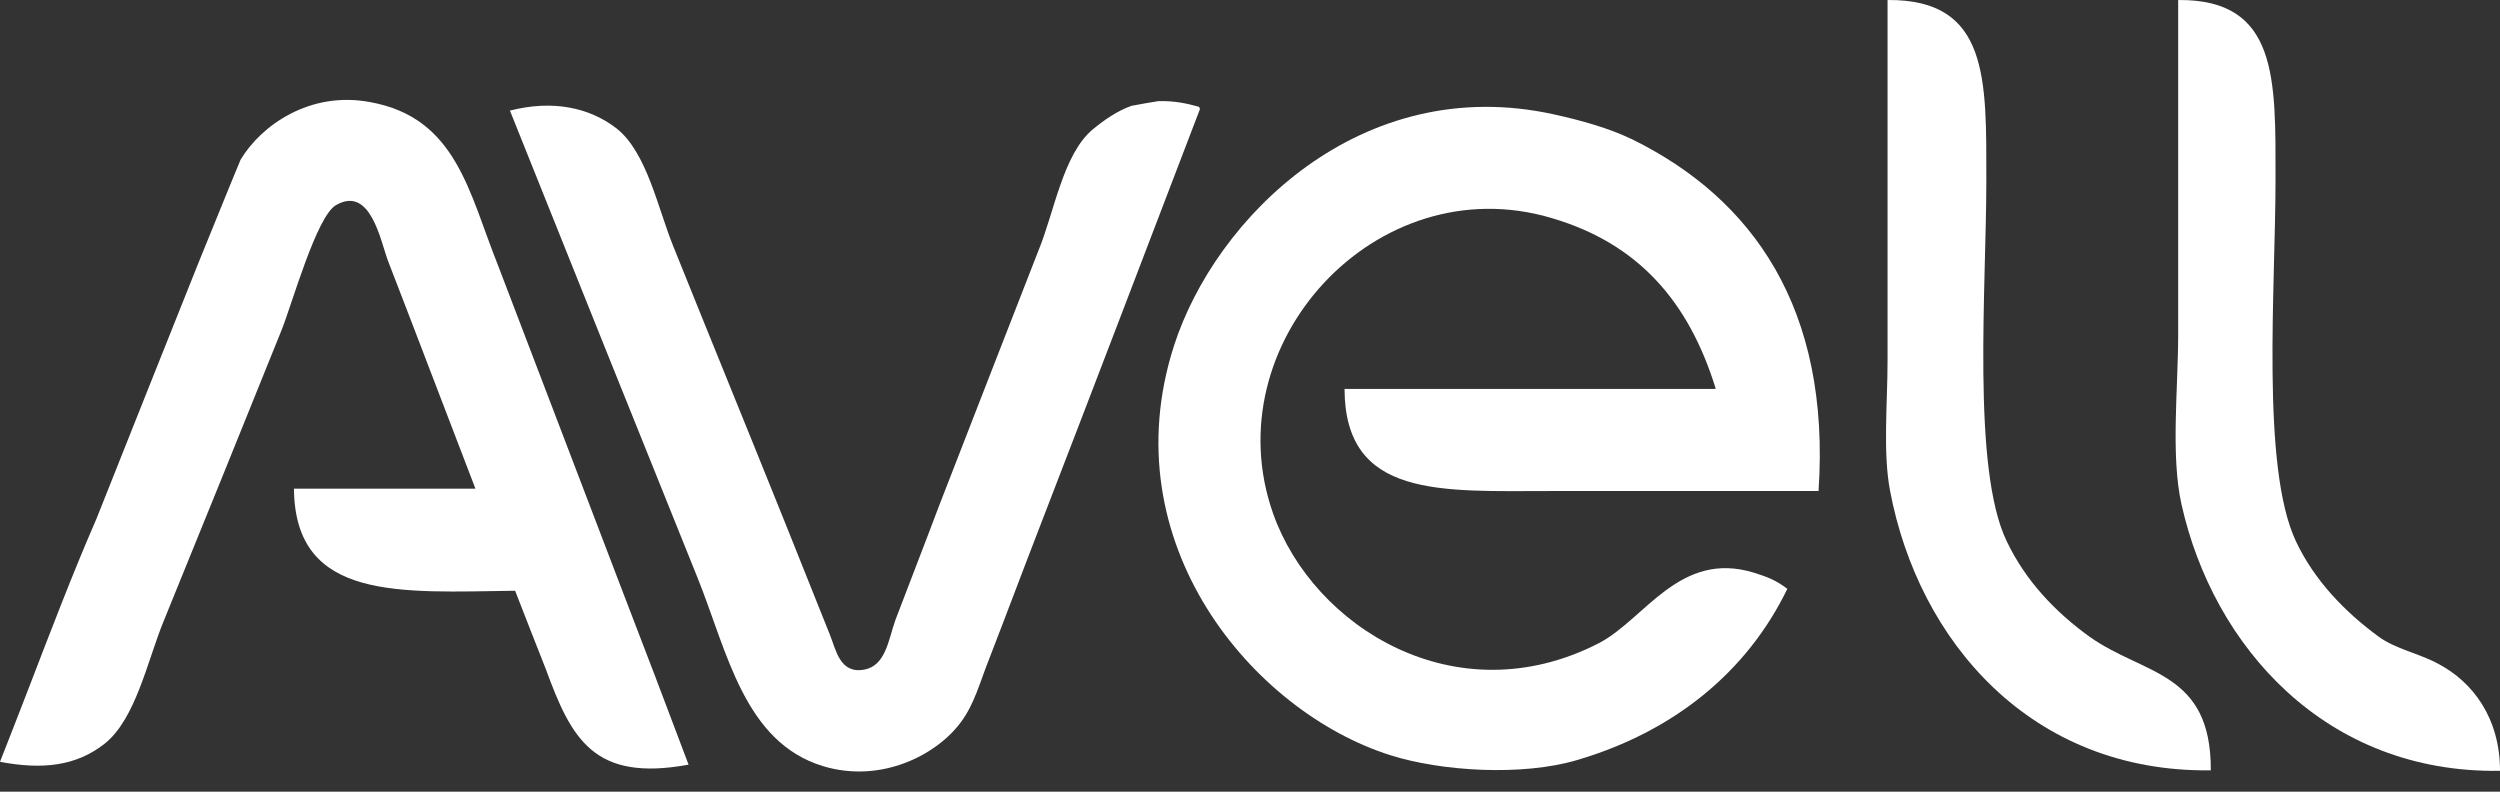 <svg width="180" height="57" viewBox="0 0 180 57" fill="none" xmlns="http://www.w3.org/2000/svg">
<rect x="0" y="0" width="180" height="57" fill="#333333" stroke="none"/>
<path fill-rule="evenodd" clip-rule="evenodd" d="M159.178 55.464C146.248 55.634 138.116 46.175 136.074 35.286C135.564 32.53 135.904 29.025 135.904 25.963C135.904 17.32 135.904 8.643 135.904 0.001C143.22 -0.067 143.016 5.717 143.016 12.999C143.016 20.757 141.961 33.721 144.479 38.961C145.84 41.819 147.983 44.065 150.433 45.834C154.346 48.624 159.212 48.318 159.178 55.464Z" fill="white"/>
<path fill-rule="evenodd" clip-rule="evenodd" d="M156.829 0.001C164.042 -0.067 163.838 5.717 163.838 12.897C163.838 20.757 162.783 33.585 165.301 38.961C166.628 41.785 168.84 44.065 171.256 45.834C172.515 46.753 174.148 47.025 175.577 47.808C178.027 49.101 180.001 51.687 180.001 55.498C167.445 55.702 159.347 46.549 157.067 36.307C156.284 32.802 156.829 27.97 156.829 24.057C156.829 15.993 156.829 7.997 156.829 0.001Z" fill="white"/>
<path fill-rule="evenodd" clip-rule="evenodd" d="M21.165 35.184C25.52 35.184 29.875 35.184 34.231 35.184C32.121 29.706 30.045 24.227 27.936 18.783C27.391 17.32 26.677 13.339 24.193 14.768C22.798 15.551 21.028 21.88 20.28 23.751C17.456 30.761 14.631 37.736 11.773 44.745C10.616 47.57 9.766 51.789 7.52 53.558C5.478 55.157 3.062 55.43 0 54.851C0.681 53.116 1.361 51.381 2.042 49.611C3.641 45.46 5.206 41.343 6.941 37.362C9.391 31.203 11.841 25.044 14.291 18.919C15.312 16.435 16.299 13.951 17.32 11.502C18.783 9.052 22.287 6.534 26.643 7.35C32.87 8.473 33.754 13.849 35.864 19.123C38.858 26.95 41.853 34.81 44.847 42.636C45.868 45.324 46.922 48.012 47.943 50.734C48.488 52.163 49.032 53.626 49.577 55.055C42.737 56.314 41.138 53.184 39.301 48.182C38.552 46.311 37.837 44.439 37.089 42.534C28.855 42.636 21.233 43.316 21.165 35.184Z" fill="white"/>
<path fill-rule="evenodd" clip-rule="evenodd" d="M83.399 7.282C84.556 7.248 85.475 7.452 86.326 7.69C86.359 7.758 86.394 7.792 86.394 7.86C82.617 17.728 78.84 27.63 75.029 37.498C73.736 40.832 72.477 44.201 71.184 47.535C70.537 49.169 70.163 50.666 69.21 51.959C67.509 54.307 63.494 56.45 59.24 55.157C53.592 53.422 52.367 46.957 50.257 41.683C45.732 30.454 41.206 19.191 36.715 7.963C39.777 7.18 42.431 7.724 44.405 9.256C46.583 10.991 47.365 15.006 48.488 17.762C51.142 24.363 53.83 30.93 56.484 37.532C57.573 40.254 58.662 42.976 59.751 45.698C60.193 46.787 60.465 48.522 62.201 48.216C63.8 47.944 63.97 46.004 64.481 44.609C65.501 41.921 66.556 39.233 67.577 36.511C69.959 30.352 72.375 24.193 74.757 18.068C75.913 15.278 76.526 11.127 78.669 9.324C79.452 8.677 80.405 7.997 81.46 7.622C82.14 7.486 82.787 7.384 83.399 7.282Z" fill="white"/>
<path fill-rule="evenodd" clip-rule="evenodd" d="M130.935 35.354C124.504 35.354 118.073 35.354 111.676 35.354C103.748 35.354 96.84 35.899 96.806 28.004C105.721 28.004 114.602 28.004 123.517 28.004C123.517 27.97 123.517 27.936 123.517 27.936C121.578 21.709 117.971 17.524 111.676 15.687C99.086 11.978 87.347 24.772 91.668 36.987C94.561 45.154 104.837 51.585 115.113 46.311C118.413 44.609 120.931 39.573 126.307 41.241C127.26 41.547 127.839 41.751 128.689 42.398C125.763 48.42 120.489 52.674 113.581 54.715C109.6 55.906 103.748 55.532 100.107 54.375C90.205 51.245 79.963 39.097 84.523 24.908C87.483 15.687 97.997 5.173 111.88 8.235C113.888 8.677 115.827 9.222 117.529 10.038C126.171 14.292 131.82 22.186 130.935 35.354Z" fill="white"/>
</svg>
